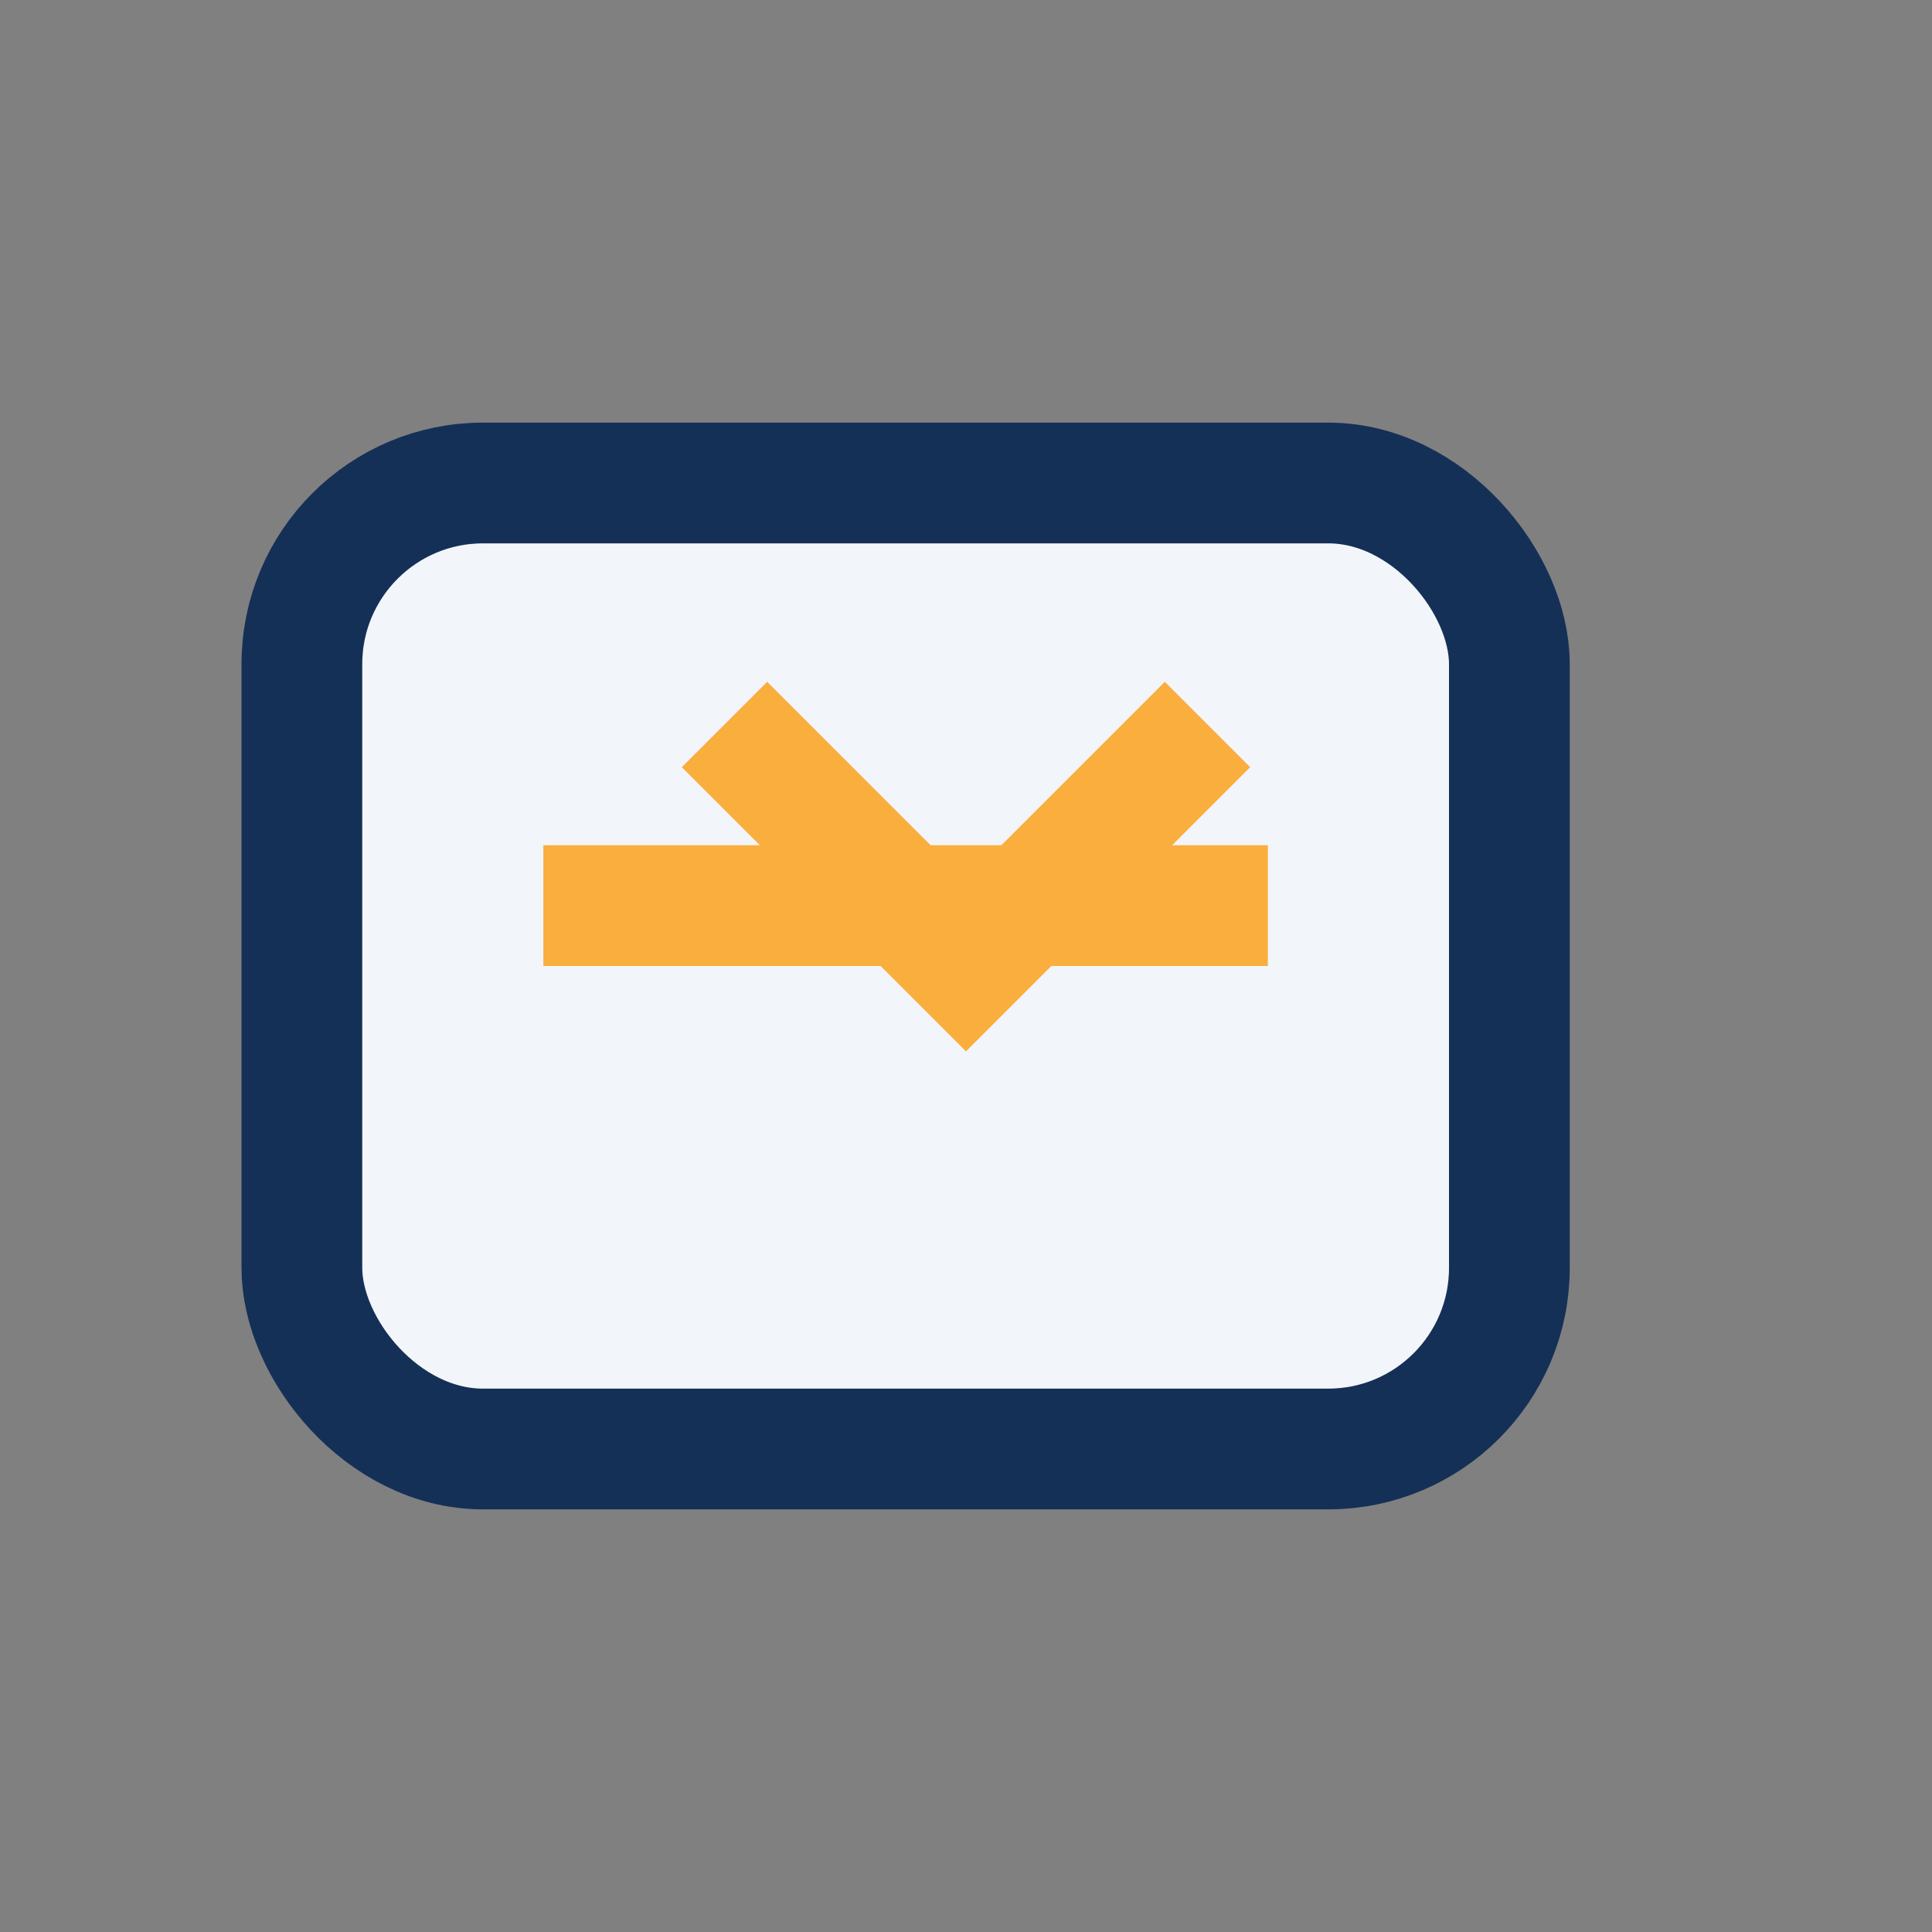 <?xml version="1.0" encoding="UTF-8"?>
<svg xmlns="http://www.w3.org/2000/svg" width="32" height="32" viewBox="0 0 32 32"><rect x="0" y="0" width="32" height="32" fill="#808080" stroke="none"/><rect x="5" y="8" width="20" height="16" rx="3" fill="#F2F5F9" stroke="#153057" stroke-width="2"/><path d="M9 15h12M12 12l4 4 4-4" stroke="#FAAE3D" stroke-width="2" fill="none"/></svg>